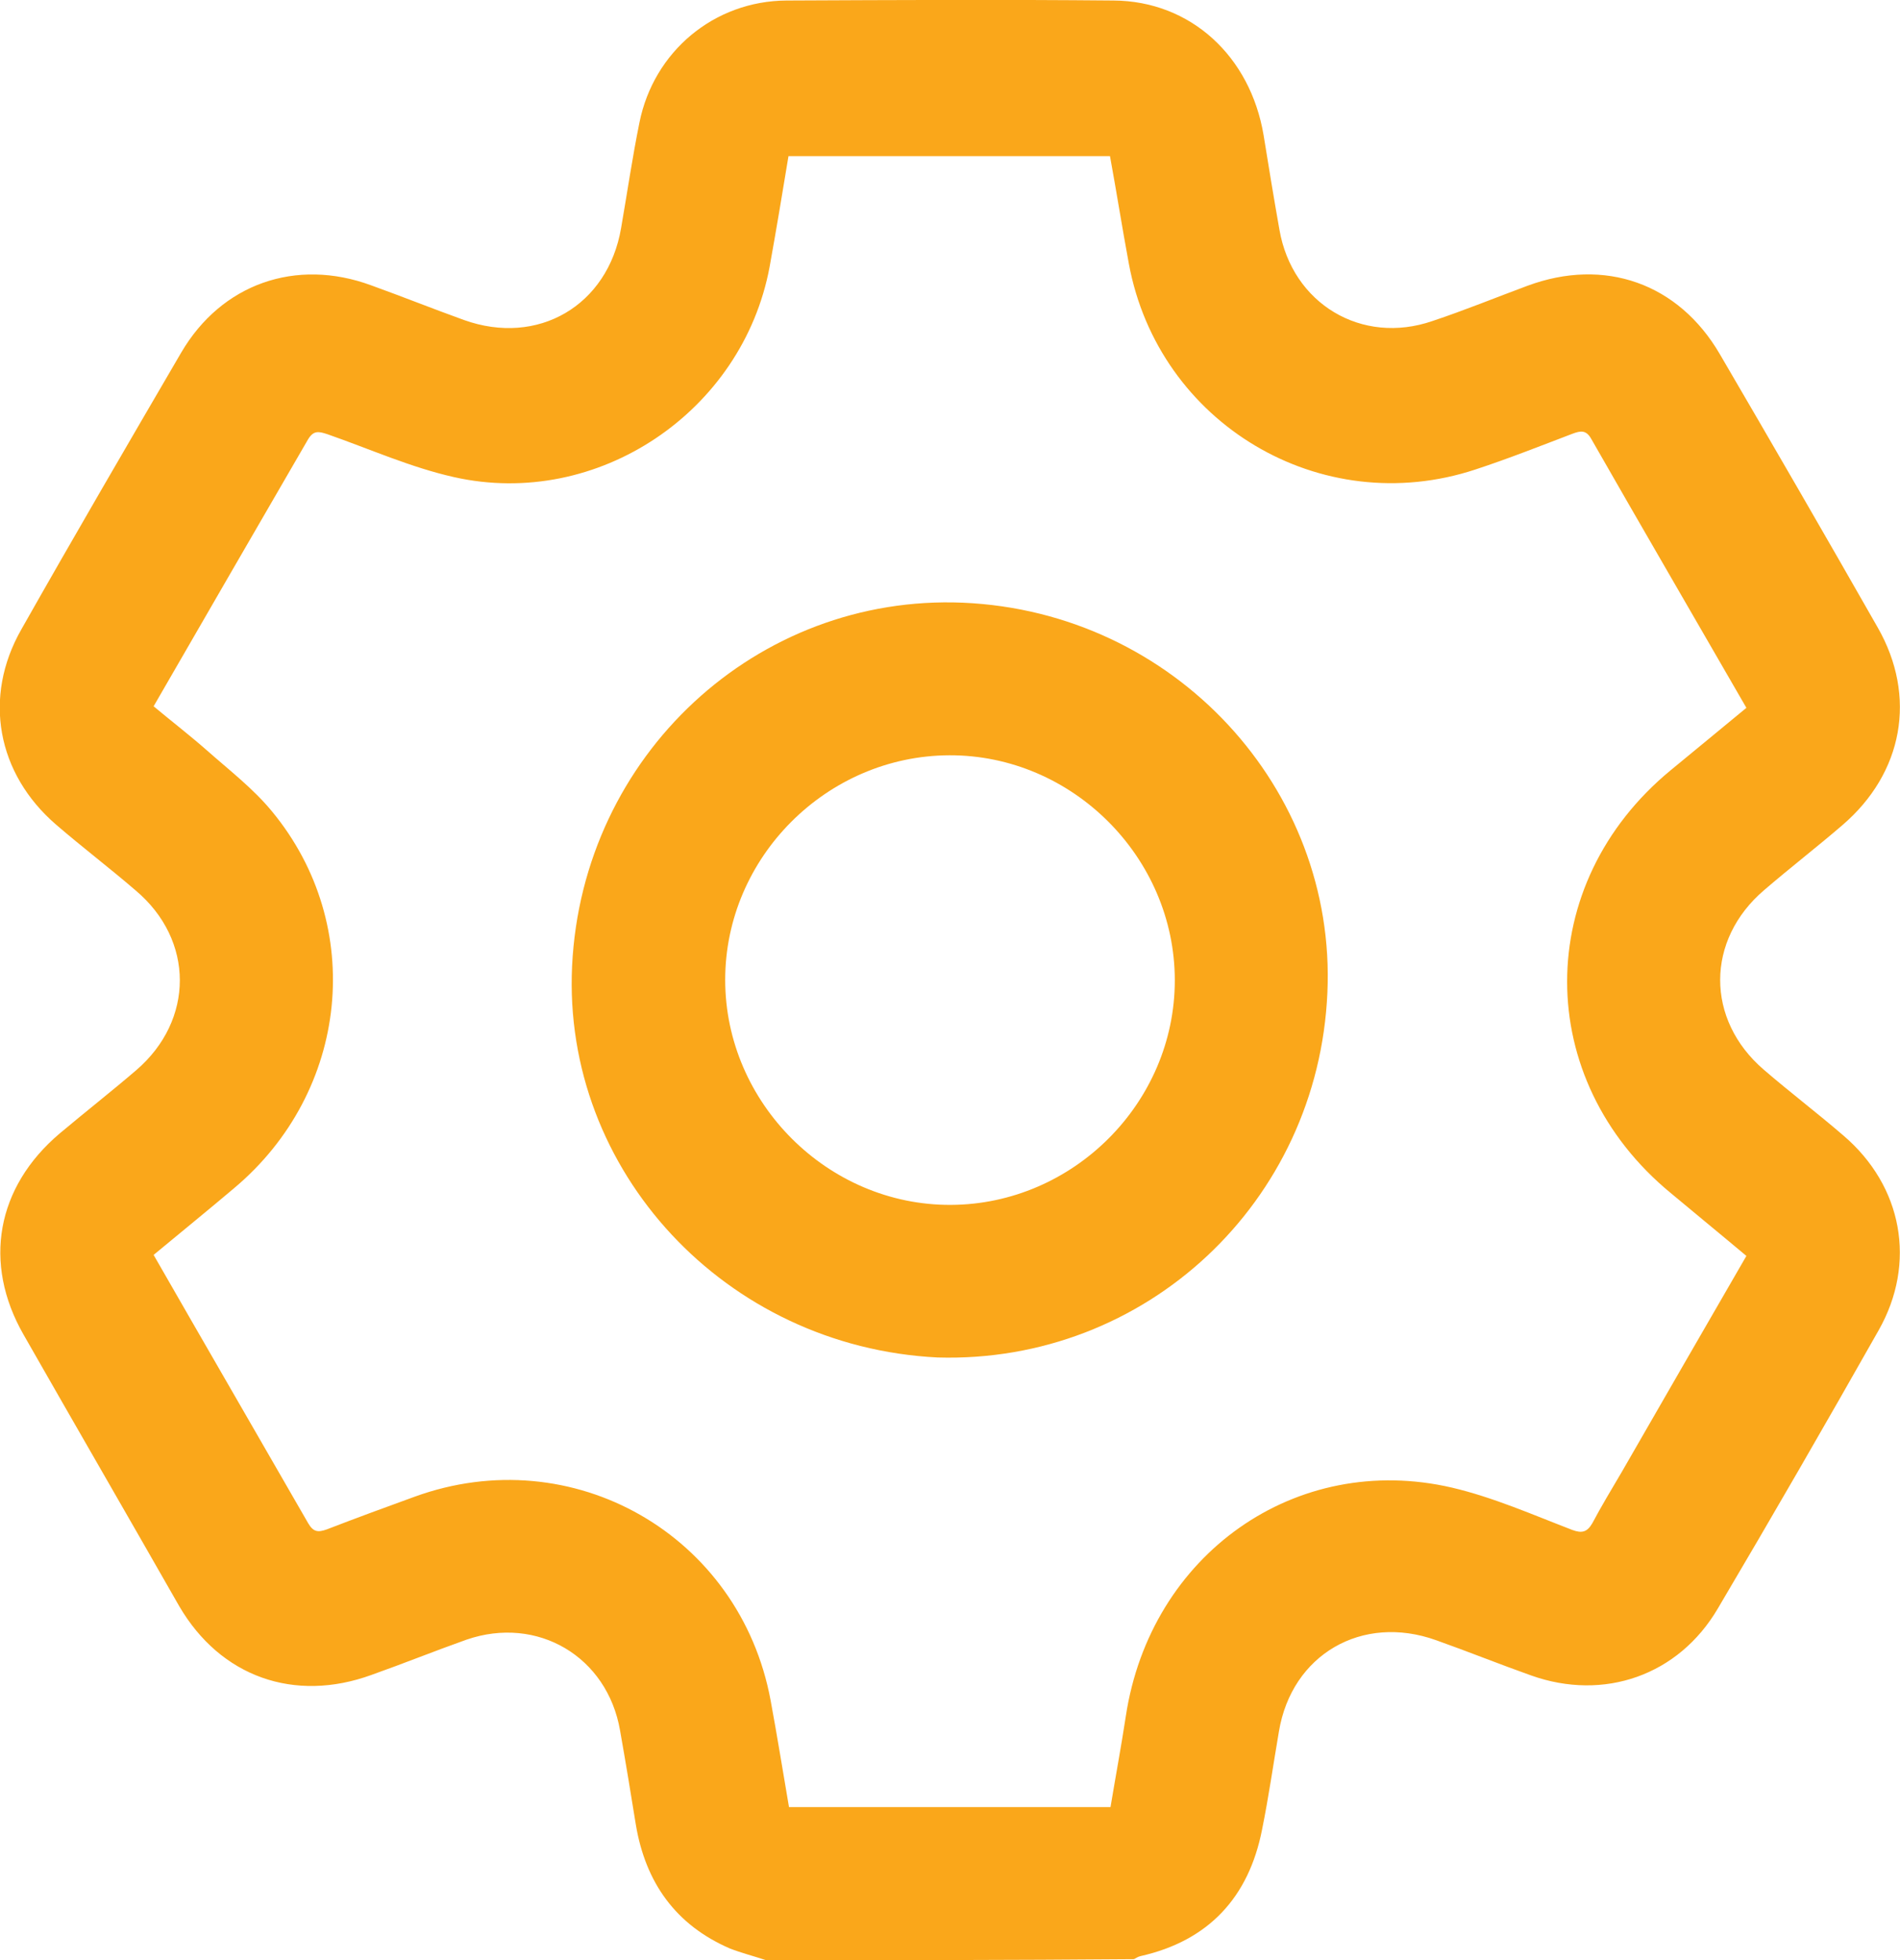 <?xml version="1.0" encoding="utf-8"?>
<!-- Generator: Adobe Illustrator 22.0.1, SVG Export Plug-In . SVG Version: 6.00 Build 0)  -->
<svg version="1.1" id="Layer_1" xmlns="http://www.w3.org/2000/svg" xmlns:xlink="http://www.w3.org/1999/xlink" x="0px" y="0px"
	 viewBox="0 0 372.3 384.1" style="enable-background:new 0 0 372.3 384.1;" xml:space="preserve">
<style type="text/css">
	.st0{fill:#FAA71A;}
</style>
<g>
	<path class="st0" d="M150.1,384.1c-2.4-0.8-4.8-1.4-7.1-2.3c-10.6-4.6-16.5-12.9-18.4-24.2c-1-6.2-2-12.3-3.1-18.5
		c-2.5-14.5-16.2-22.6-30.1-17.8c-6.2,2.2-12.4,4.7-18.6,6.9c-15.1,5.5-29.6,0.4-37.7-13.5C25,297,14.7,279.2,4.6,261.5
		c-8-14-5.3-28.9,7.1-39.4c5-4.2,10.1-8.2,15-12.4c11.4-9.8,11.4-25.5-0.1-35.2c-5.1-4.4-10.5-8.5-15.6-12.9
		c-11.6-10-14.4-25-6.8-38.3C14.5,105.1,25,87.1,35.5,69.1C43.4,55.6,58,50.5,72.7,55.9c6.1,2.2,12.1,4.6,18.2,6.8
		c14.5,5.2,28.2-2.8,30.8-18c1.2-6.9,2.2-13.8,3.6-20.7c2.8-13.9,14.6-23.8,28.8-23.9c21.4-0.1,42.7-0.2,64.1,0
		C233.3,0.2,245,11,247.6,26.5c1,6.2,2,12.3,3.1,18.5c2.5,14.5,16.1,22.7,30,17.9c6.3-2.1,12.4-4.6,18.6-6.9
		c15.1-5.6,29.6-0.5,37.7,13.4c10.4,17.8,20.7,35.6,30.9,53.5c7.8,13.6,5,28.6-6.9,38.8c-5,4.3-10.3,8.4-15.3,12.7
		c-11.5,9.8-11.5,25.4-0.1,35.2c5.1,4.4,10.5,8.5,15.6,12.9c11.6,9.9,14.4,25,6.9,38.2c-10.3,18.2-20.8,36.4-31.5,54.5
		c-7.7,13.1-22.3,18.2-36.6,13.1c-6.2-2.2-12.4-4.7-18.6-6.9c-14.5-5.2-28.3,2.8-30.8,17.9c-1.1,6.4-2,12.8-3.3,19.2
		c-2.6,13.3-10.5,21.8-23.8,24.8c-0.5,0.1-0.9,0.4-1.3,0.6C198.1,384.1,174.1,384.1,150.1,384.1z M30.1,138.4
		c3.6,3,7.1,5.7,10.4,8.6c4.4,3.9,9.1,7.5,12.8,12c18.5,22.4,15.1,54.9-7.4,73.8c-5.2,4.4-10.5,8.7-15.8,13.1
		c10.2,17.8,20.3,35.2,30.3,52.6c1,1.7,1.9,1.8,3.6,1.2c5.7-2.2,11.4-4.3,17.2-6.4c31-11.3,63.8,7.5,69.8,39.9
		c1.3,7,2.4,13.9,3.6,20.9c21.2,0,42,0,63,0c1-6,2.1-11.9,3-17.8c4.8-31.7,33.3-51.9,63.9-44.8c8.1,1.9,15.8,5.3,23.6,8.3
		c1.9,0.7,2.9,0.4,3.9-1.3c1.8-3.4,3.8-6.7,5.8-10.1c8.1-14.1,16.2-28.1,24.4-42.3c-5-4.2-9.9-8.2-14.8-12.3
		c-27.1-22.3-27.1-60.6,0-82.9c4.9-4,9.8-8.1,14.8-12.2c-10.2-17.7-20.4-35.2-30.4-52.7c-1-1.8-2.1-1.6-3.7-1
		c-6.3,2.4-12.6,4.9-19,7c-30.3,10-62.1-9-67.9-40.3c-1.3-7-2.4-14-3.7-21.1c-21,0-41.9,0-63,0c-1.2,7.3-2.4,14.5-3.7,21.7
		c-5.3,28.4-33.7,47.5-61.8,41.2c-8.5-1.9-16.5-5.5-24.8-8.4c-1.8-0.6-2.8-0.8-3.9,1.1C50.4,103.3,40.3,120.7,30.1,138.4z"/>
	<path class="st0" d="M183.7,266c-41.6-2.1-73.5-36.6-71.6-76.7c2-41.3,36.2-72.9,76.6-71.2c41.4,1.8,73.2,36.4,71.4,76.4
		C258.3,235.6,224.5,267.2,183.7,266z M186,148c-24,0.1-43.9,20-43.9,44c0,24.1,20.1,44.2,44.2,44.1c24-0.1,43.9-20,43.9-44
		C230.2,168,210.1,147.9,186,148z"/>
</g>
</svg>
